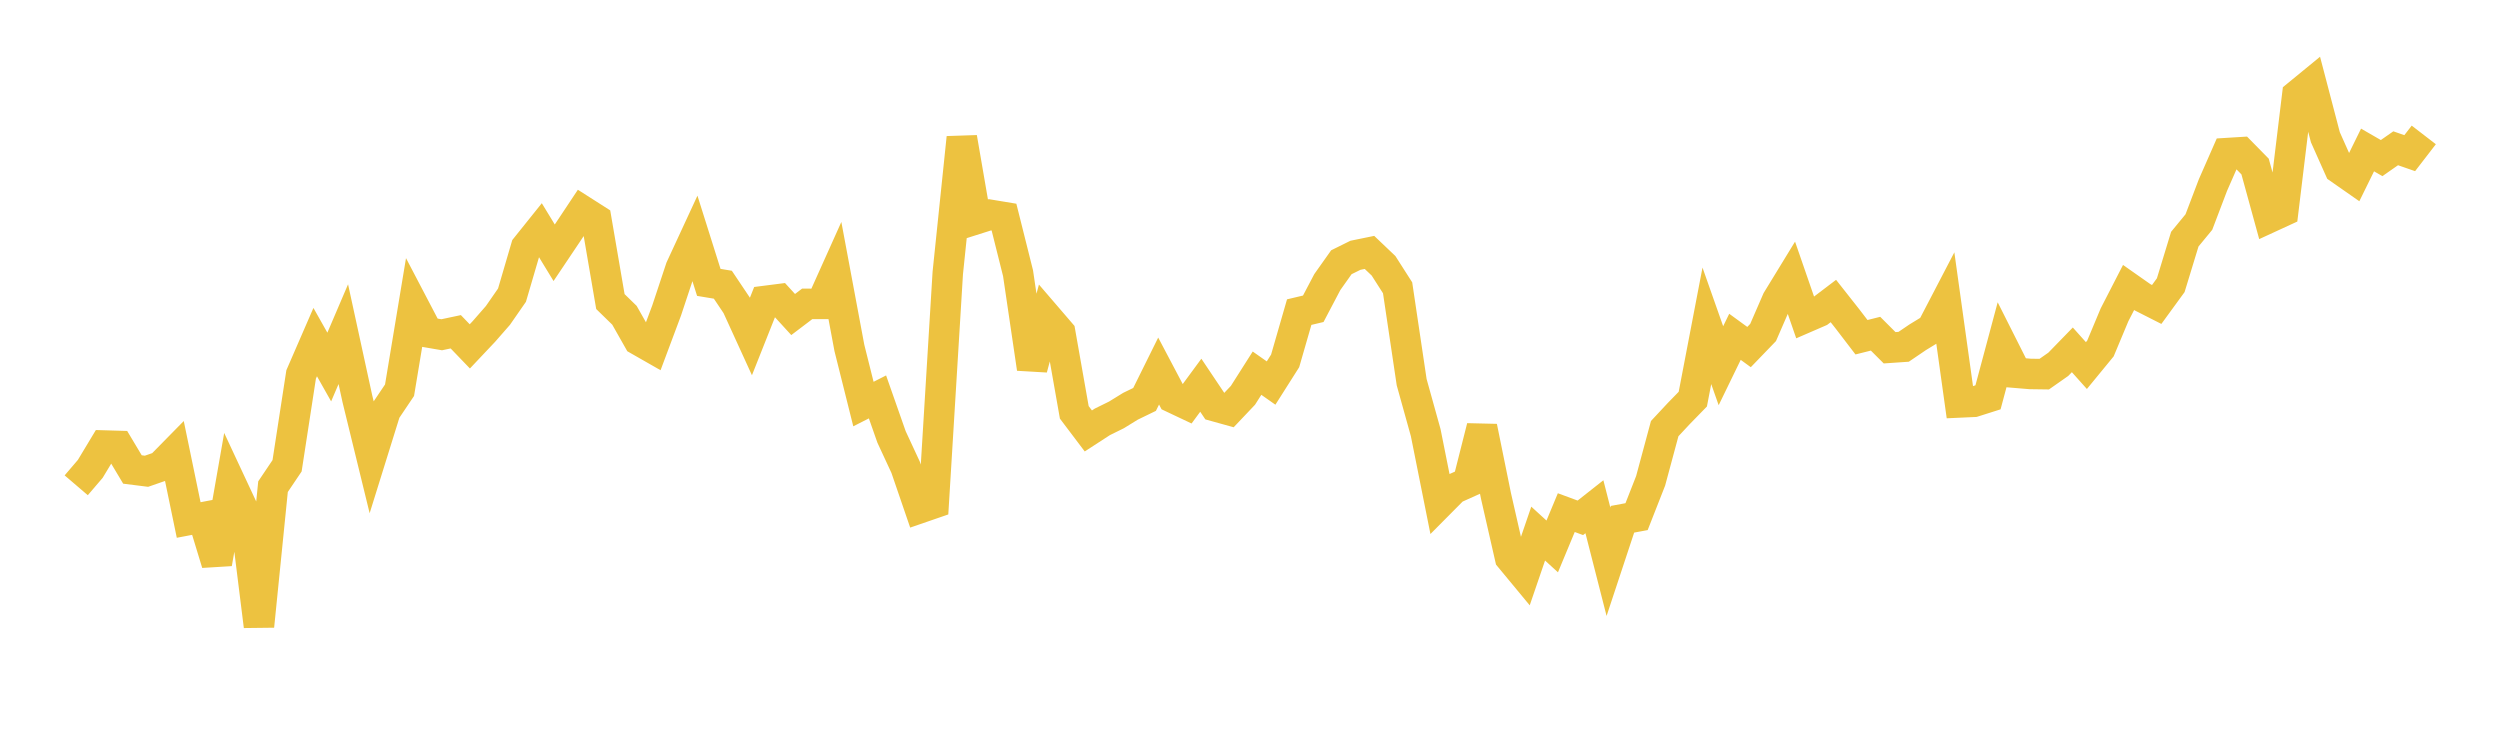 <svg width="164" height="48" xmlns="http://www.w3.org/2000/svg" xmlns:xlink="http://www.w3.org/1999/xlink"><path fill="none" stroke="rgb(237,194,64)" stroke-width="2" d="M5,31.835L5.922,30.758L6.844,29.227L7.766,29.254L8.689,30.798L9.611,30.914L10.533,30.594L11.455,29.656L12.377,34.112L13.299,33.936L14.222,36.965L15.144,31.7L16.066,33.673L16.988,41.077L17.91,31.926L18.832,30.556L19.754,24.566L20.677,22.442L21.599,24.077L22.521,21.921L23.443,26.158L24.365,29.931L25.287,26.97L26.21,25.598L27.132,20.041L28.054,21.802L28.976,21.96L29.898,21.764L30.82,22.723L31.743,21.745L32.665,20.691L33.587,19.362L34.509,16.219L35.431,15.069L36.353,16.581L37.275,15.207L38.198,13.818L39.12,14.406L40.042,19.783L40.964,20.682L41.886,22.31L42.808,22.836L43.731,20.369L44.653,17.59L45.575,15.599L46.497,18.524L47.419,18.677L48.341,20.052L49.263,22.069L50.186,19.743L51.108,19.625L52.03,20.633L52.952,19.934L53.874,19.935L54.796,17.883L55.719,22.821L56.641,26.506L57.563,26.037L58.485,28.663L59.407,30.649L60.329,33.338L61.251,33.02L62.174,17.909L63.096,9.029L64.018,14.382L64.94,14.09L65.862,14.243L66.784,17.924L67.707,24.178L68.629,20.753L69.551,21.826L70.473,27.05L71.395,28.27L72.317,27.672L73.24,27.217L74.162,26.649L75.084,26.202L76.006,24.341L76.928,26.089L77.85,26.525L78.772,25.271L79.695,26.648L80.617,26.904L81.539,25.931L82.461,24.48L83.383,25.128L84.305,23.675L85.228,20.475L86.15,20.256L87.072,18.504L87.994,17.203L88.916,16.747L89.838,16.558L90.76,17.436L91.683,18.88L92.605,25.07L93.527,28.383L94.449,32.995L95.371,32.066L96.293,31.652L97.216,28.004L98.138,32.539L99.06,36.582L99.982,37.696L100.904,35.004L101.826,35.846L102.749,33.628L103.671,33.969L104.593,33.242L105.515,36.85L106.437,34.063L107.359,33.892L108.281,31.543L109.204,28.118L110.126,27.13L111.048,26.184L111.97,21.374L112.892,23.991L113.814,22.095L114.737,22.767L115.659,21.811L116.581,19.689L117.503,18.181L118.425,20.847L119.347,20.447L120.269,19.747L121.192,20.918L122.114,22.122L123.036,21.891L123.958,22.813L124.88,22.75L125.802,22.124L126.725,21.56L127.647,19.79L128.569,26.4L129.491,26.358L130.413,26.065L131.335,22.623L132.257,24.454L133.18,24.531L134.102,24.544L135.024,23.898L135.946,22.95L136.868,23.981L137.79,22.858L138.713,20.651L139.635,18.858L140.557,19.505L141.479,19.973L142.401,18.708L143.323,15.689L144.246,14.567L145.168,12.143L146.09,10.043L147.012,9.986L147.934,10.925L148.856,14.284L149.778,13.859L150.701,6.24L151.623,5.484L152.545,9.005L153.467,11.07L154.389,11.714L155.311,9.838L156.234,10.371L157.156,9.727L158.078,10.047L159,8.851"></path></svg>